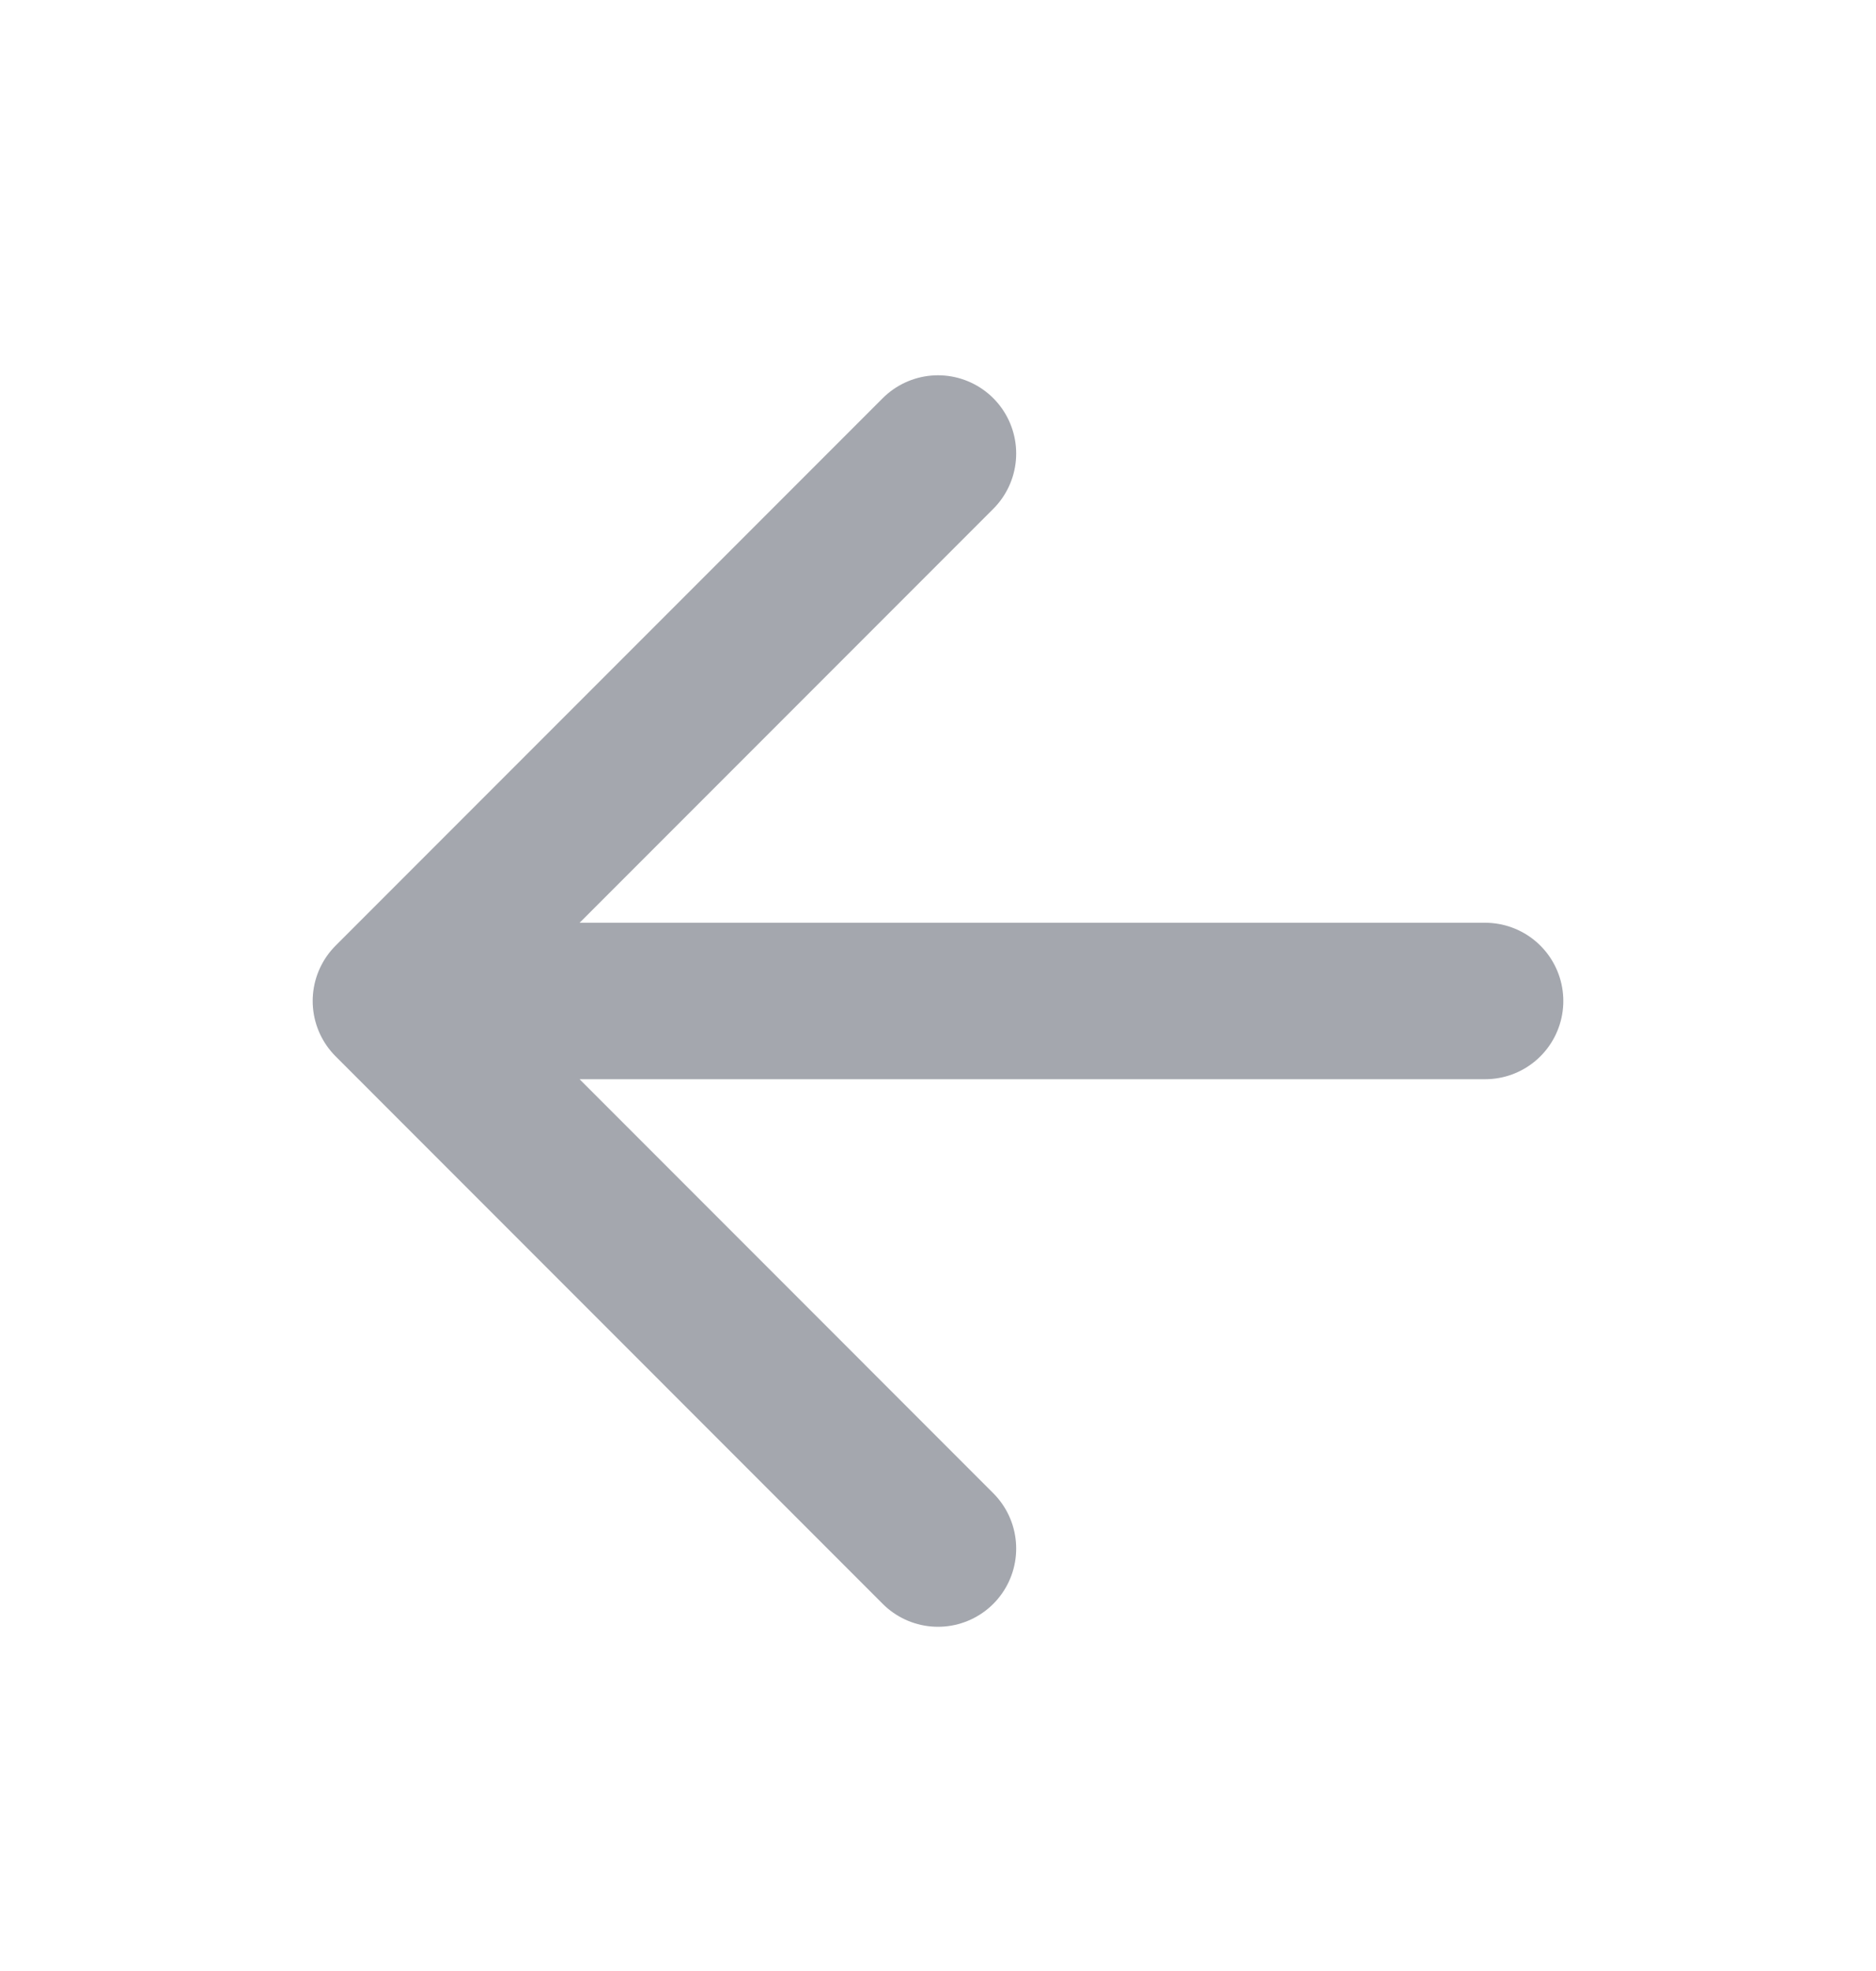 <svg width="20" height="21" viewBox="0 0 20 21" fill="none" xmlns="http://www.w3.org/2000/svg">
<path d="M15.833 10.665H4.167M4.167 10.665L10 16.499M4.167 10.665L10 4.832" stroke="#A4A7AE" stroke-width="1.667" stroke-linecap="round" stroke-linejoin="round"/>
</svg>
